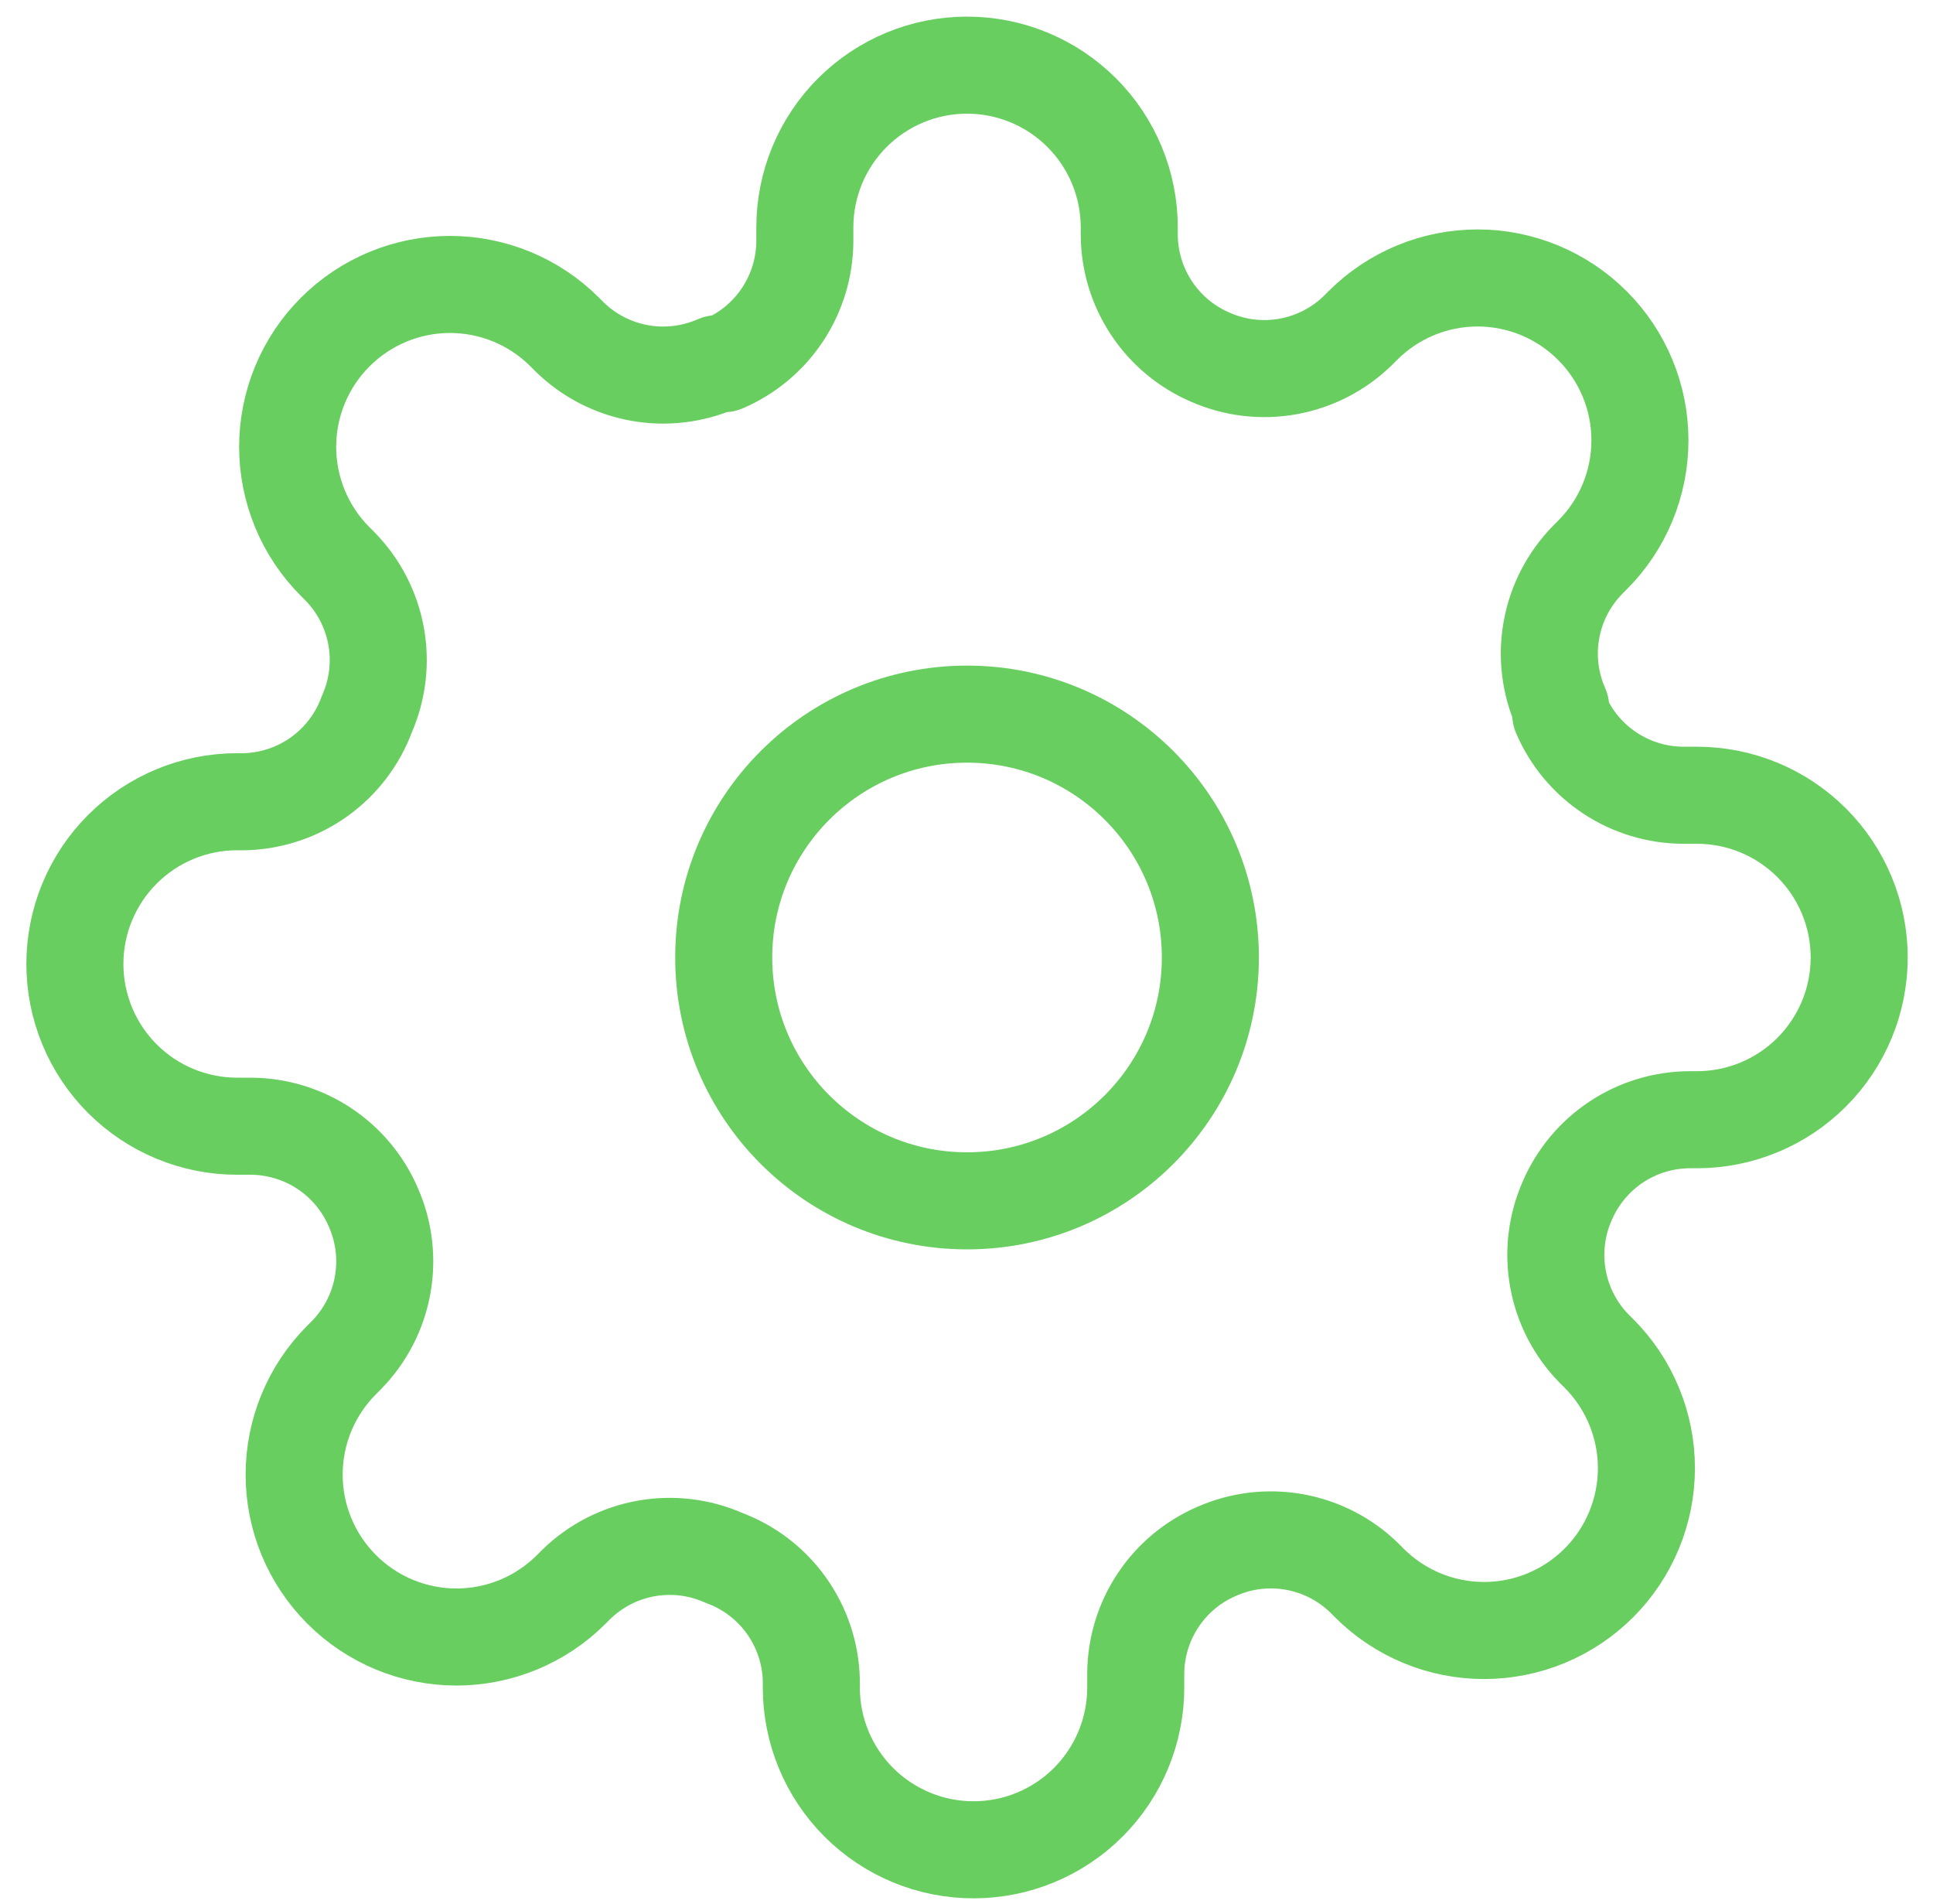 <svg xmlns="http://www.w3.org/2000/svg" width="65" height="64" viewBox="0 0 65 64" fill="none"><path d="M32.518 40.372C37.036 40.372 40.7 36.709 40.7 32.191C40.7 27.672 37.036 24.009 32.518 24.009C27.999 24.009 24.336 27.672 24.336 32.191C24.336 36.709 27.999 40.372 32.518 40.372Z" stroke="#67CE5F" stroke-width="3.263" stroke-linecap="round" stroke-linejoin="round"></path><path d="M52.7 40.372C52.337 41.195 52.228 42.107 52.389 42.992C52.549 43.877 52.971 44.693 53.6 45.336L53.764 45.499C54.271 46.006 54.673 46.608 54.947 47.27C55.222 47.932 55.363 48.642 55.363 49.359C55.363 50.075 55.222 50.785 54.947 51.447C54.673 52.109 54.271 52.711 53.764 53.218C53.257 53.725 52.655 54.127 51.993 54.402C51.331 54.676 50.621 54.817 49.904 54.817C49.188 54.817 48.478 54.676 47.816 54.402C47.154 54.127 46.552 53.725 46.045 53.218L45.882 53.054C45.239 52.425 44.423 52.004 43.538 51.843C42.653 51.683 41.741 51.791 40.918 52.154C40.111 52.5 39.423 53.074 38.939 53.806C38.454 54.537 38.194 55.395 38.191 56.272V56.736C38.191 58.182 37.616 59.57 36.593 60.593C35.57 61.616 34.183 62.19 32.736 62.19C31.29 62.19 29.902 61.616 28.879 60.593C27.856 59.57 27.282 58.182 27.282 56.736V56.49C27.261 55.588 26.968 54.712 26.443 53.978C25.918 53.243 25.184 52.684 24.336 52.372C23.514 52.009 22.601 51.901 21.716 52.061C20.832 52.222 20.015 52.644 19.373 53.272L19.209 53.436C18.702 53.943 18.101 54.345 17.439 54.62C16.776 54.894 16.067 55.036 15.35 55.036C14.633 55.036 13.923 54.894 13.261 54.62C12.599 54.345 11.997 53.943 11.491 53.436C10.984 52.929 10.581 52.328 10.307 51.666C10.032 51.003 9.891 50.294 9.891 49.577C9.891 48.86 10.032 48.15 10.307 47.488C10.581 46.826 10.984 46.224 11.491 45.718L11.654 45.554C12.283 44.911 12.705 44.095 12.865 43.21C13.026 42.325 12.918 41.413 12.554 40.59C12.209 39.784 11.635 39.096 10.903 38.611C10.171 38.127 9.314 37.867 8.436 37.863H7.973C6.526 37.863 5.139 37.288 4.116 36.266C3.093 35.243 2.518 33.855 2.518 32.409C2.518 30.962 3.093 29.575 4.116 28.552C5.139 27.529 6.526 26.954 7.973 26.954H8.218C9.121 26.933 9.996 26.641 10.731 26.116C11.465 25.59 12.025 24.856 12.336 24.009C12.699 23.186 12.808 22.273 12.647 21.389C12.487 20.504 12.065 19.688 11.436 19.045L11.273 18.881C10.765 18.375 10.363 17.773 10.089 17.111C9.814 16.449 9.673 15.739 9.673 15.022C9.673 14.305 9.814 13.596 10.089 12.934C10.363 12.271 10.765 11.67 11.273 11.163C11.779 10.656 12.381 10.254 13.043 9.979C13.705 9.705 14.415 9.563 15.132 9.563C15.848 9.563 16.558 9.705 17.221 9.979C17.883 10.254 18.484 10.656 18.991 11.163L19.154 11.327C19.797 11.956 20.614 12.377 21.498 12.538C22.383 12.698 23.296 12.59 24.118 12.227H24.336C25.143 11.881 25.831 11.307 26.315 10.575C26.8 9.844 27.06 8.986 27.064 8.109V7.645C27.064 6.198 27.638 4.811 28.661 3.788C29.684 2.765 31.071 2.19 32.518 2.19C33.965 2.19 35.352 2.765 36.375 3.788C37.398 4.811 37.973 6.198 37.973 7.645V7.89C37.976 8.768 38.236 9.625 38.721 10.357C39.205 11.089 39.893 11.663 40.7 12.009C41.523 12.372 42.435 12.48 43.32 12.319C44.204 12.159 45.021 11.737 45.663 11.109L45.827 10.945C46.334 10.438 46.935 10.036 47.597 9.761C48.26 9.487 48.969 9.345 49.686 9.345C50.403 9.345 51.113 9.487 51.775 9.761C52.437 10.036 53.039 10.438 53.545 10.945C54.053 11.452 54.455 12.053 54.729 12.715C55.004 13.377 55.145 14.087 55.145 14.804C55.145 15.521 55.004 16.231 54.729 16.893C54.455 17.555 54.053 18.157 53.545 18.663L53.382 18.827C52.753 19.47 52.331 20.286 52.171 21.171C52.01 22.055 52.119 22.968 52.482 23.79V24.009C52.827 24.815 53.401 25.503 54.133 25.988C54.865 26.472 55.722 26.732 56.6 26.736H57.063C58.51 26.736 59.898 27.311 60.92 28.334C61.943 29.356 62.518 30.744 62.518 32.19C62.518 33.637 61.943 35.024 60.92 36.047C59.898 37.07 58.51 37.645 57.063 37.645H56.818C55.941 37.648 55.083 37.908 54.351 38.393C53.62 38.878 53.046 39.566 52.7 40.372Z" stroke="#67CE5F" stroke-width="3.263" stroke-linecap="round" stroke-linejoin="round"></path></svg>